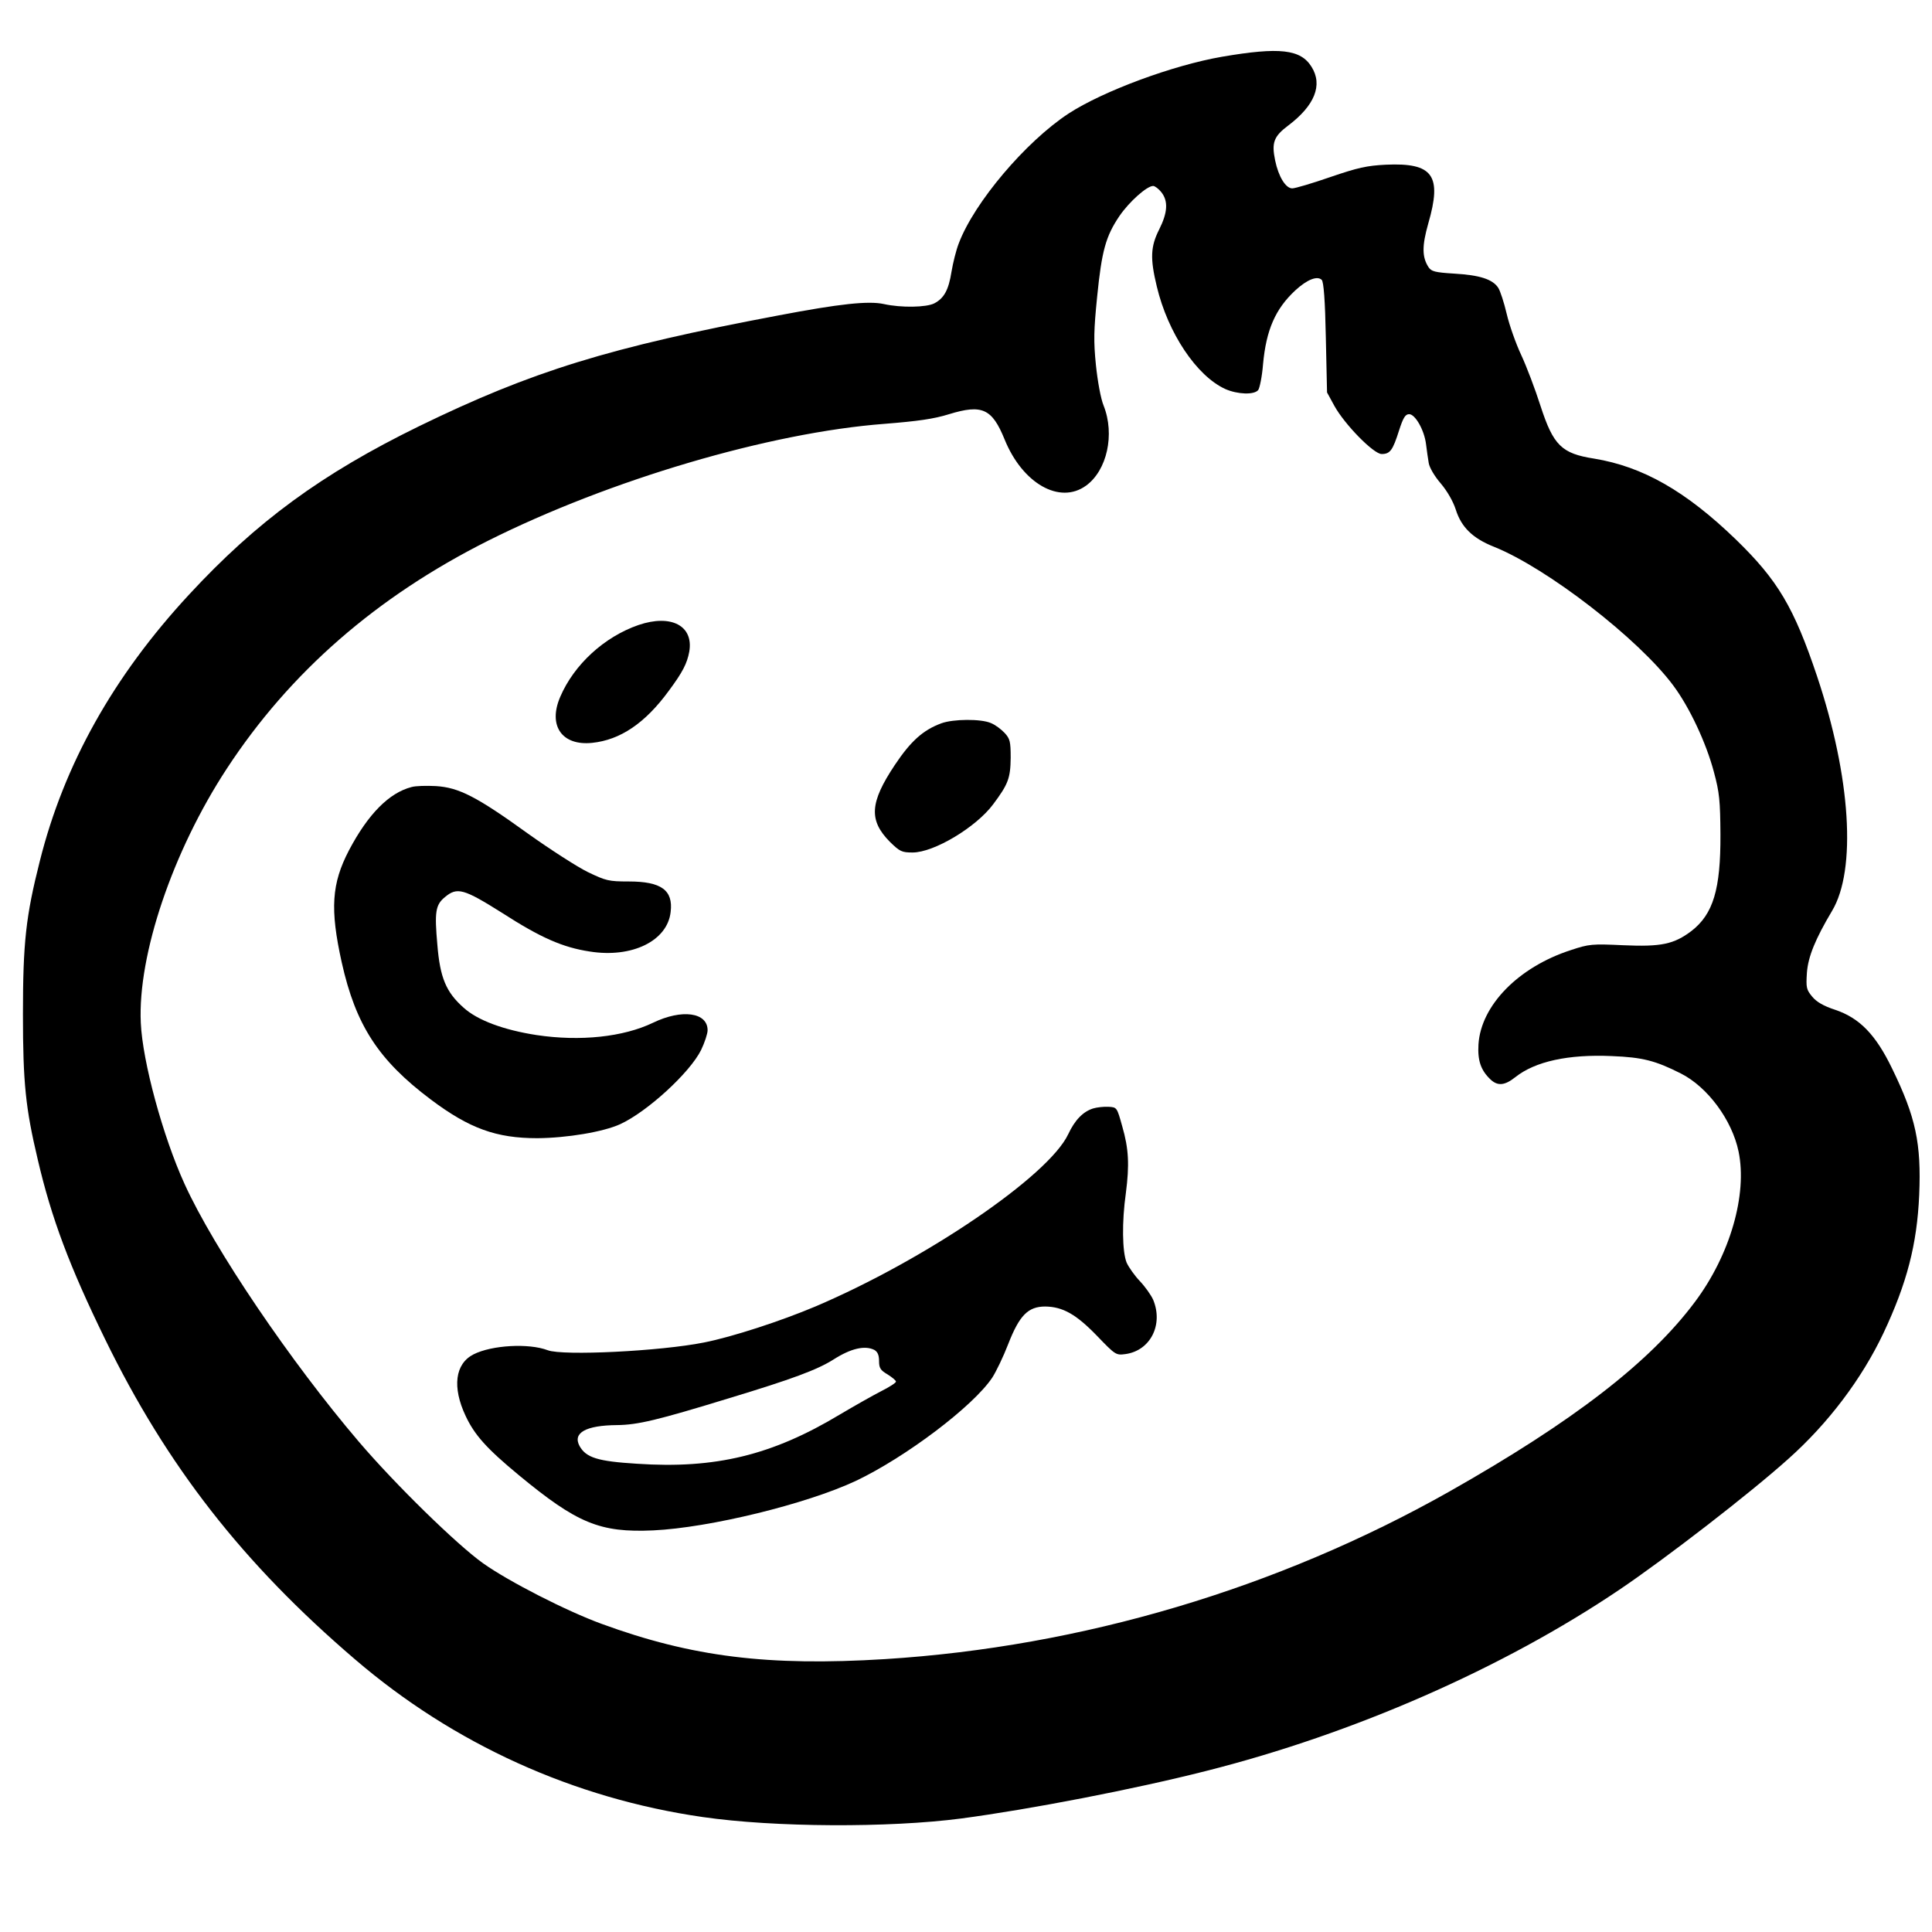 <?xml version="1.0" standalone="no"?>
<!DOCTYPE svg PUBLIC "-//W3C//DTD SVG 20010904//EN"
 "http://www.w3.org/TR/2001/REC-SVG-20010904/DTD/svg10.dtd">
<svg version="1.0" xmlns="http://www.w3.org/2000/svg"
 width="800pt" height="800pt" viewBox="0 0 800 800"
 preserveAspectRatio="xMidYMid meet">
<g transform="translate(0,800) scale(0.1,-0.1)"
fill="#000000" stroke="none">
<path d="M5060 7765 c-203 -35 -492 -142 -635 -235 -177 -116 -391 -368 -455
-538 -11 -28 -24 -81 -30 -117 -12 -76 -31 -110 -71 -131 -33 -17 -137 -19
-209 -3 -64 14 -184 1 -436 -47 -701 -132 -1021 -231 -1489 -459 -403 -197
-673 -395 -953 -698 -313 -338 -517 -703 -617 -1102 -58 -229 -70 -338 -70
-635 0 -284 11 -389 61 -600 57 -245 132 -444 279 -745 256 -525 571 -929
1035 -1326 409 -351 906 -576 1440 -653 297 -43 771 -45 1070 -6 286 38 716
121 1015 197 610 154 1228 425 1710 750 190 128 541 399 700 542 165 147 304
331 394 521 97 206 139 367 148 572 9 213 -14 322 -112 523 -68 141 -135 210
-237 244 -46 15 -76 32 -94 54 -24 29 -26 37 -22 99 5 67 35 140 104 256 102
170 78 554 -62 972 -96 286 -163 398 -336 566 -208 201 -386 302 -587 335
-135 21 -169 55 -222 218 -22 69 -58 164 -80 211 -22 47 -49 123 -60 170 -11
47 -27 96 -35 108 -23 36 -78 53 -182 59 -81 5 -95 9 -107 27 -27 42 -27 88
-1 180 58 200 20 253 -176 244 -78 -4 -115 -12 -229 -51 -75 -26 -146 -47
-158 -47 -27 0 -57 48 -71 116 -15 73 -6 99 54 144 110 83 144 168 97 243 -45
73 -132 83 -371 42z m-251 -561 c29 -37 26 -84 -9 -154 -36 -71 -38 -120 -10
-236 46 -193 165 -371 284 -425 50 -22 119 -25 136 -4 6 8 16 56 20 107 13
142 51 229 134 306 49 45 91 61 109 43 8 -8 14 -84 17 -239 l5 -227 30 -55
c43 -78 163 -200 196 -200 35 0 46 15 72 97 17 53 26 68 42 68 25 0 63 -66 70
-125 3 -25 8 -59 11 -77 3 -19 24 -55 50 -85 27 -32 51 -74 62 -108 23 -73 70
-119 158 -154 220 -88 600 -382 743 -575 67 -90 136 -237 168 -358 23 -85 26
-119 27 -258 1 -228 -30 -330 -120 -400 -73 -55 -125 -66 -283 -59 -128 6
-141 5 -216 -20 -217 -70 -373 -229 -383 -391 -4 -67 10 -107 50 -145 30 -28
59 -25 103 10 82 65 219 95 399 87 128 -5 181 -19 286 -72 111 -56 212 -193
239 -323 37 -178 -35 -428 -180 -622 -187 -251 -505 -496 -1019 -787 -711
-401 -1522 -642 -2335 -693 -484 -30 -800 9 -1174 146 -145 53 -384 175 -491
251 -108 77 -363 326 -514 503 -280 328 -600 799 -722 1068 -89 195 -174 506
-181 667 -13 281 132 710 356 1052 261 399 620 712 1082 944 503 252 1166 448
1642 484 137 11 203 20 267 40 137 42 178 23 230 -105 74 -182 228 -270 337
-191 87 63 120 212 73 331 -12 29 -25 101 -32 168 -10 99 -9 144 5 283 19 191
36 251 92 334 41 60 114 125 140 125 7 0 23 -12 34 -26z"/>
<path d="M2644 5412 c-142 -49 -267 -164 -324 -297 -52 -120 7 -204 132 -191
116 12 219 81 317 215 58 78 76 114 85 162 19 108 -75 157 -210 111z"/>
<path d="M3898 5005 c-76 -28 -127 -74 -193 -173 -104 -156 -108 -229 -20
-318 41 -40 49 -44 94 -44 88 0 262 104 333 199 63 84 72 109 73 193 0 68 -3
79 -25 103 -14 15 -39 34 -57 41 -41 18 -156 17 -205 -1z"/>
<path d="M1704 4741 c-93 -24 -180 -112 -259 -262 -72 -138 -79 -243 -30 -464
58 -260 152 -405 369 -568 160 -120 271 -160 441 -160 123 1 273 26 343 58
113 52 289 214 335 307 15 31 27 68 27 82 0 74 -106 89 -226 31 -123 -59 -301
-78 -482 -51 -136 21 -245 61 -303 114 -72 64 -97 124 -108 260 -12 135 -8
165 31 197 51 43 78 35 237 -65 160 -103 251 -143 363 -160 175 -28 322 44
335 164 11 90 -39 126 -173 126 -84 0 -95 3 -170 39 -43 21 -155 93 -249 160
-212 153 -285 190 -380 196 -39 2 -84 1 -101 -4z"/>
<path d="M4526 3410 c-41 -13 -75 -47 -103 -107 -82 -173 -591 -519 -1047
-713 -142 -60 -344 -126 -461 -149 -180 -36 -584 -56 -647 -32 -79 30 -232 21
-307 -17 -77 -39 -89 -136 -33 -255 37 -79 87 -135 220 -245 242 -200 336
-239 557 -229 233 11 634 109 839 205 206 98 486 309 565 428 16 25 46 87 66
139 46 118 82 155 153 155 73 -1 128 -32 215 -122 76 -79 78 -80 117 -75 103
14 158 121 115 225 -9 20 -34 55 -55 77 -21 22 -46 57 -55 77 -18 45 -20 168
-3 288 15 116 12 183 -15 276 -22 79 -22 79 -57 81 -19 1 -48 -2 -64 -7z
m-905 -1000 c13 -8 19 -21 19 -46 0 -29 6 -38 35 -55 19 -12 35 -25 35 -30 0
-5 -28 -23 -62 -40 -35 -18 -111 -61 -170 -96 -281 -169 -516 -226 -841 -204
-162 10 -210 25 -237 73 -30 55 26 86 155 87 86 1 166 20 463 111 264 80 366
118 434 161 72 46 130 59 169 39z"/>
</g>
</svg>

